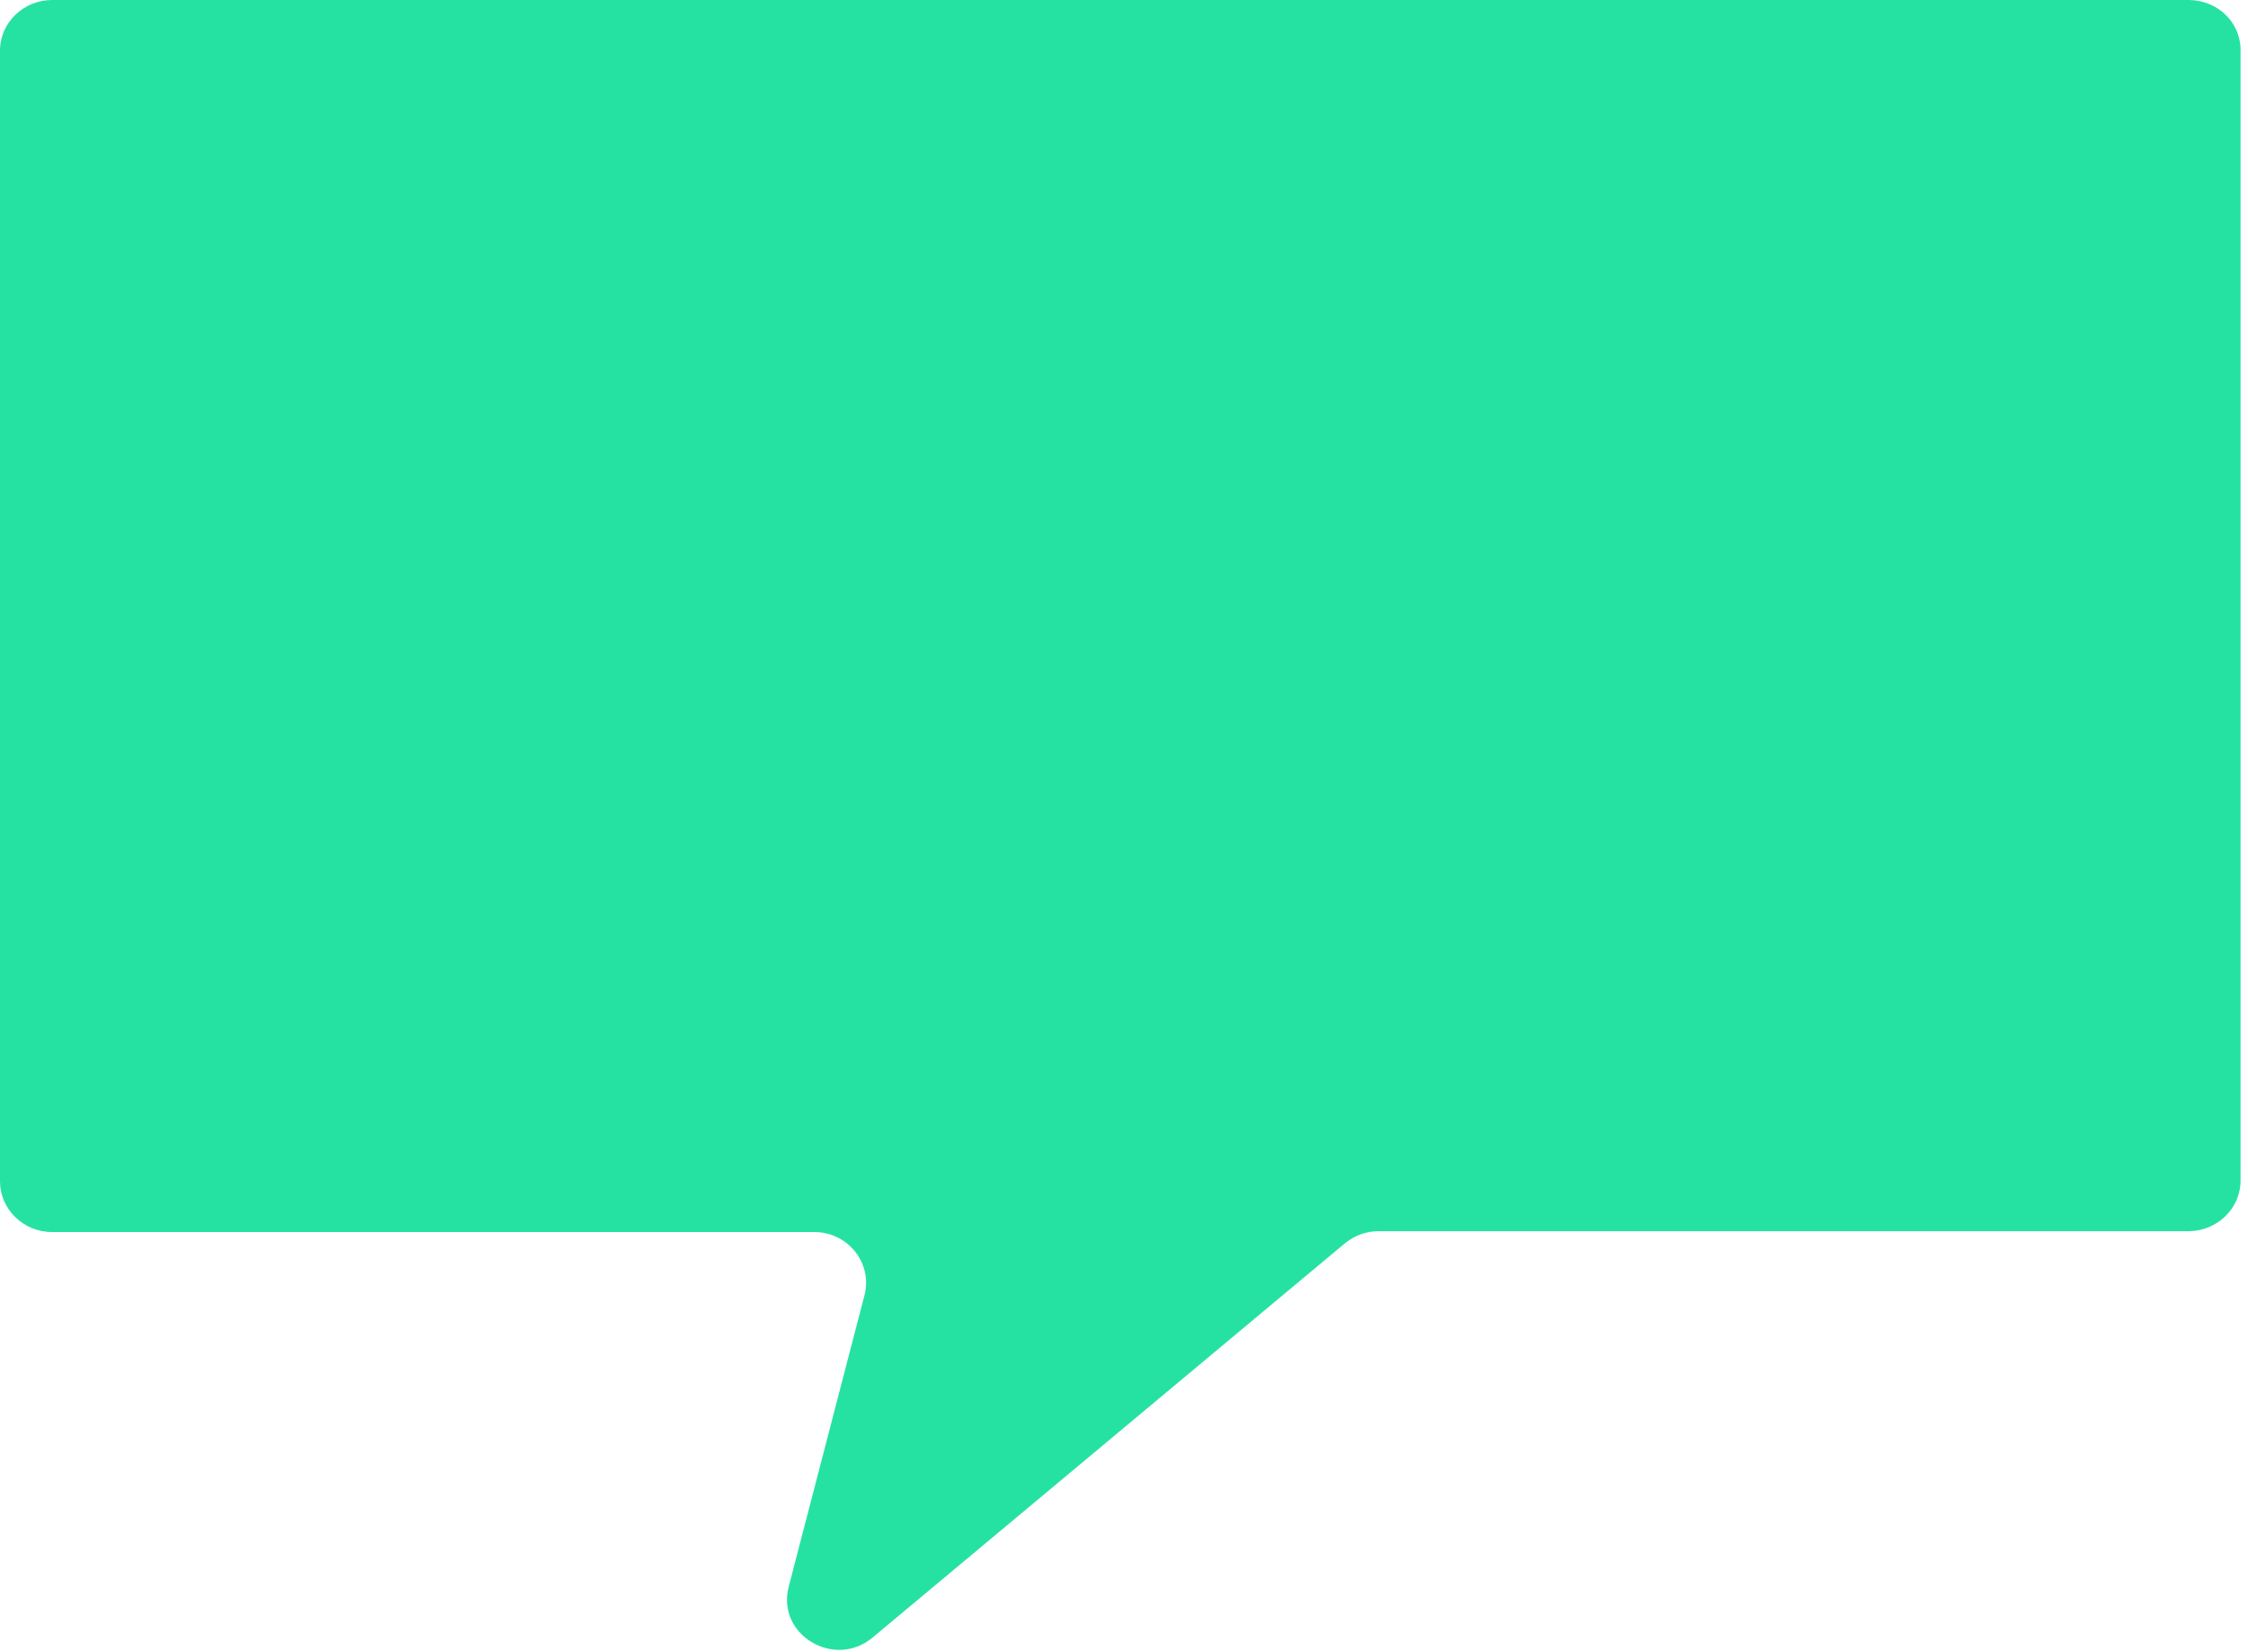 <?xml version="1.0" encoding="utf-8"?>
<svg xmlns="http://www.w3.org/2000/svg" fill="none" height="100%" overflow="visible" preserveAspectRatio="none" style="display: block;" viewBox="0 0 132 97" width="100%">
<path d="M128.503 0H3.06C1.4 0 0 1.312 0 2.976V69.36C0 70.974 1.348 72.336 3.06 72.336H47.813C49.783 72.336 51.235 74.152 50.769 76.019L46.309 93.17C45.583 95.995 49.005 98.012 51.235 96.146L78.979 72.992C79.55 72.538 80.224 72.286 80.95 72.286H128.503C130.163 72.286 131.563 70.974 131.563 69.31V2.926C131.563 1.312 130.215 0 128.503 0Z" fill="#25E2A3" id="Vector"/>
</svg>